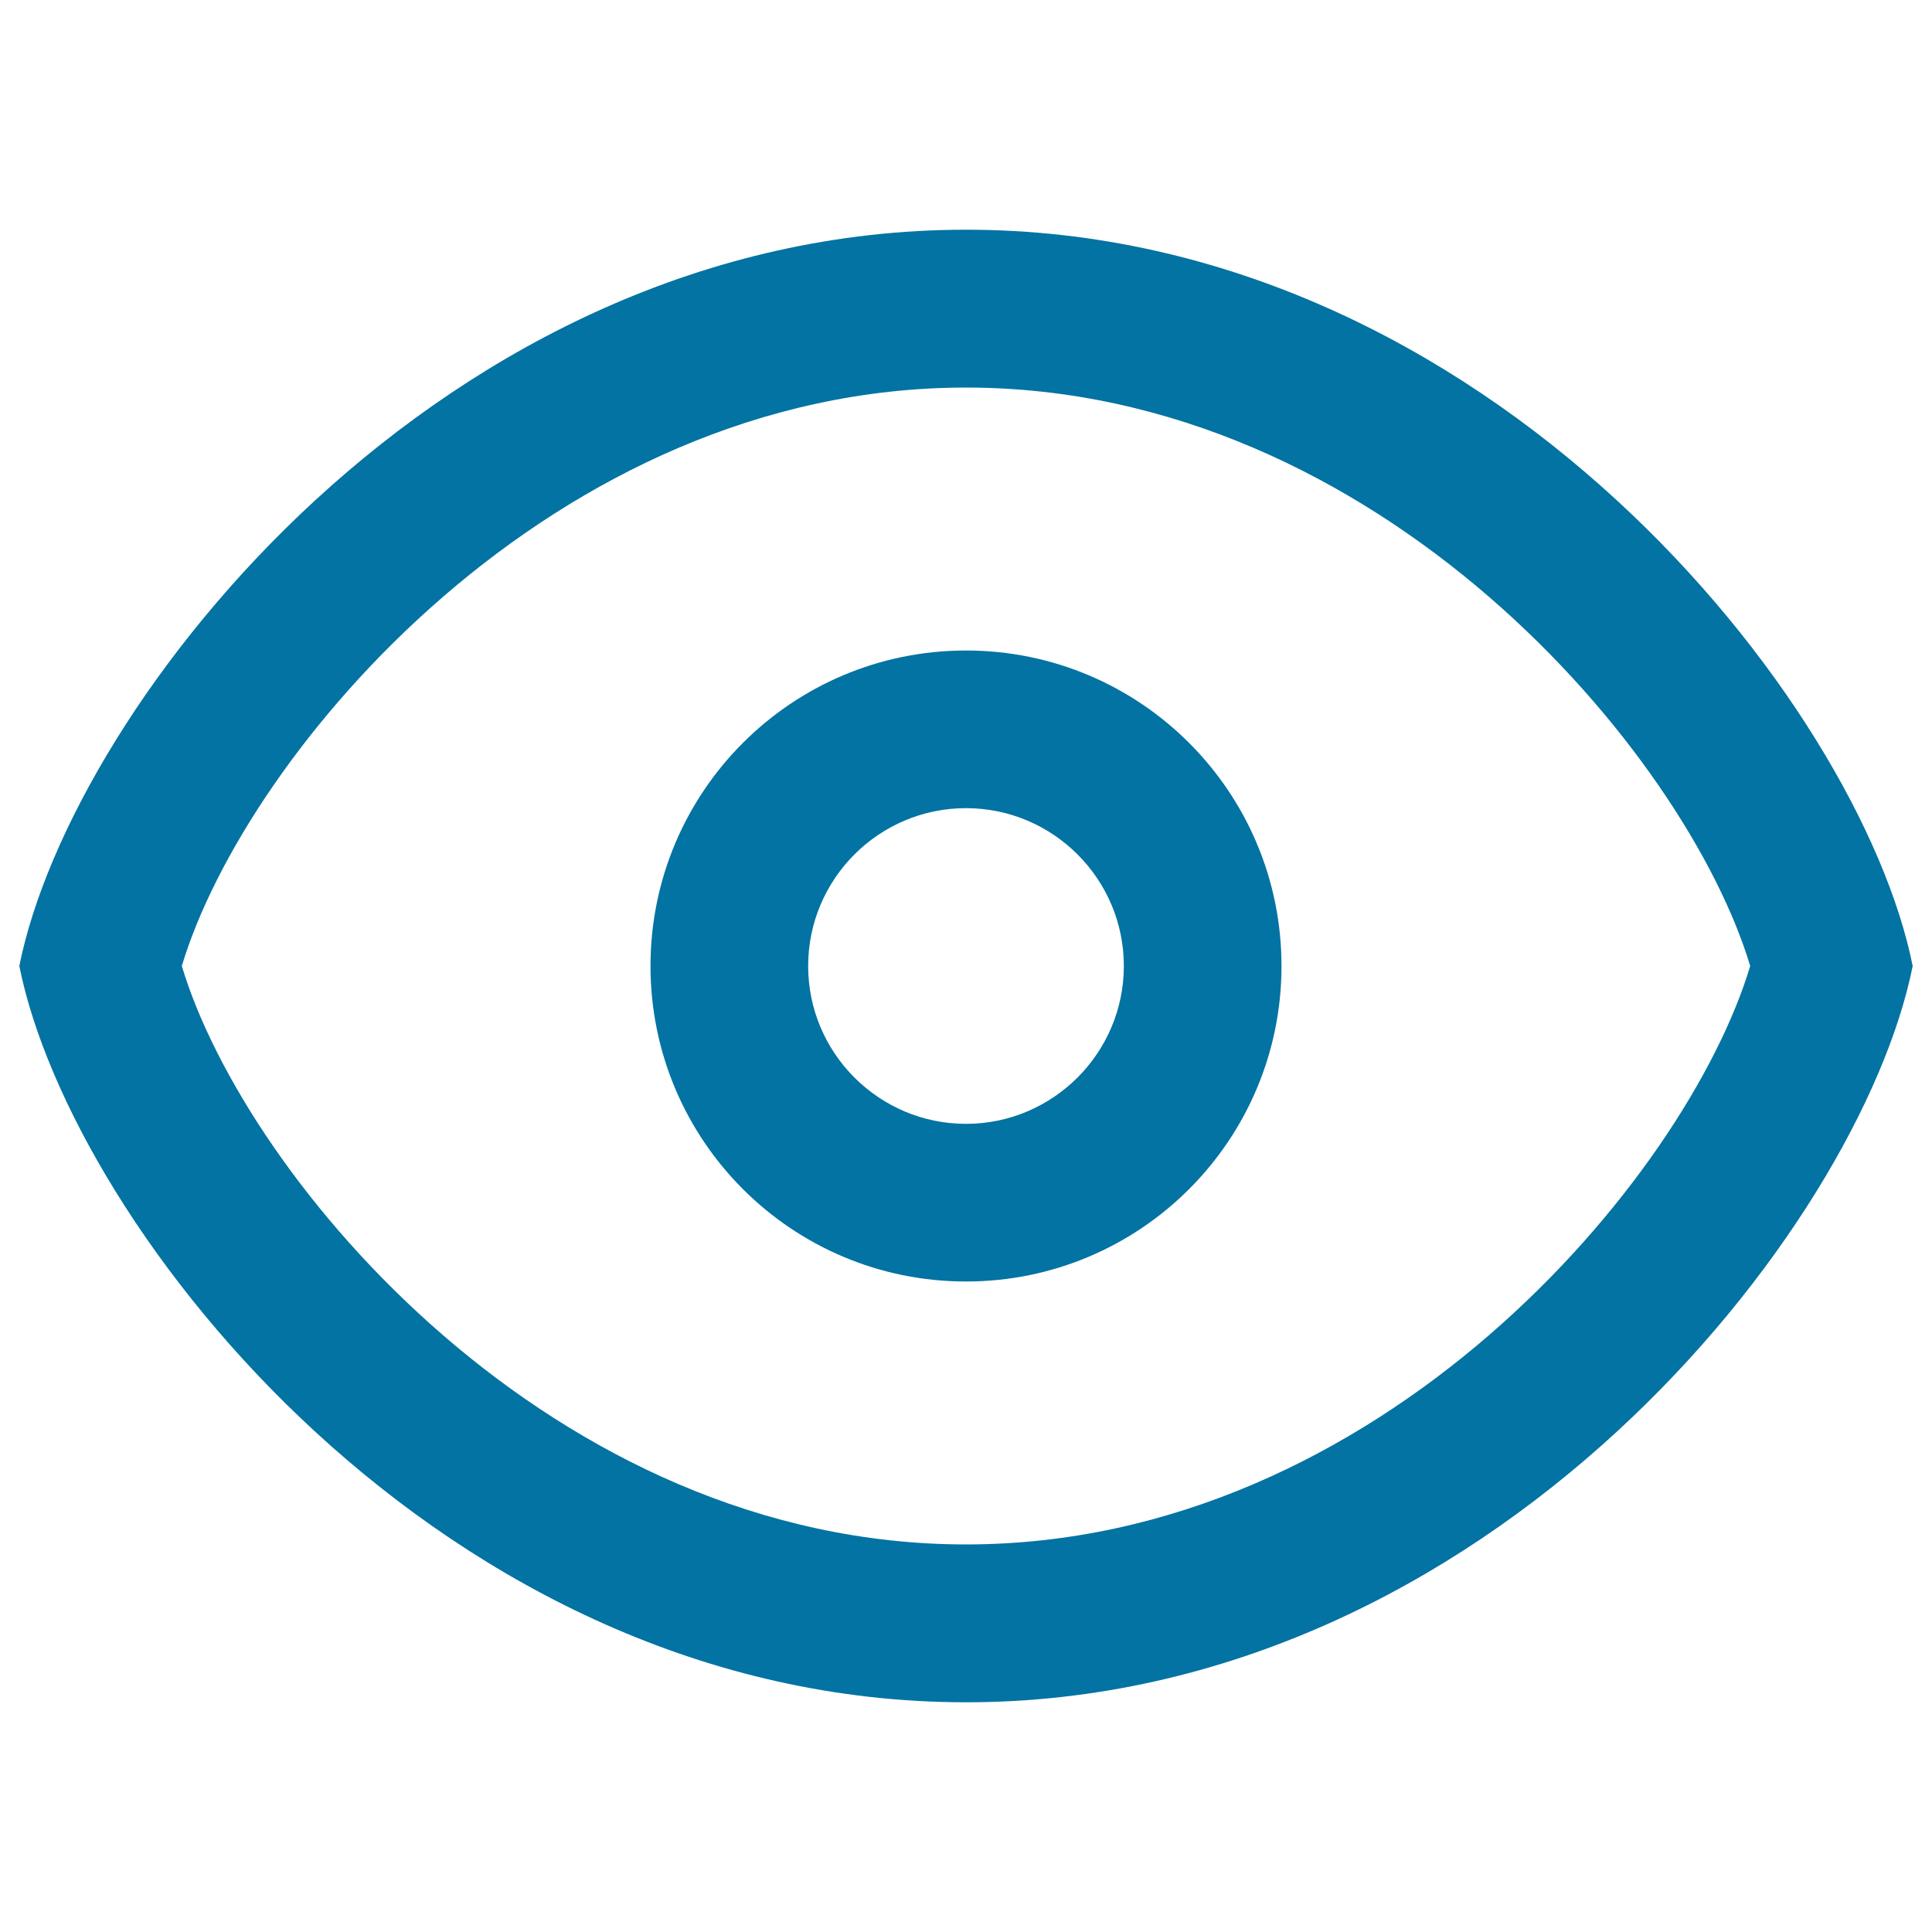 <svg xmlns="http://www.w3.org/2000/svg" viewBox="0 0 1000 1000" style="fill:#0273a2">
<title>Visible Eye Visibility Interface Symbol SVG icon</title>
<g><g id="Browse"><g><path d="M500,118.9c-270.6,0-462.8,245-490,381.1c27.2,136.1,219.4,381.1,490,381.1c270.6,0,462.8-245,490-381.1C962.8,363.9,770.6,118.9,500,118.9z M500,799.4c-213.7,0-372.7-188.9-405.9-299.4C127.3,389.5,286.3,200.6,500,200.6c213.7,0,372.7,188.9,405.9,299.4C872.7,610.5,713.7,799.4,500,799.4z M500,336.7c-90.2,0-163.3,73.1-163.3,163.3c0,90.2,73.1,163.3,163.3,163.3c90.2,0,163.3-73.1,163.3-163.3C663.3,409.8,590.2,336.7,500,336.7z M500,581.7c-45,0-81.7-36.6-81.7-81.7c0-45,36.6-81.7,81.7-81.7c45,0,81.7,36.6,81.7,81.7C581.7,545,545,581.7,500,581.7z"/></g></g></g>
</svg>